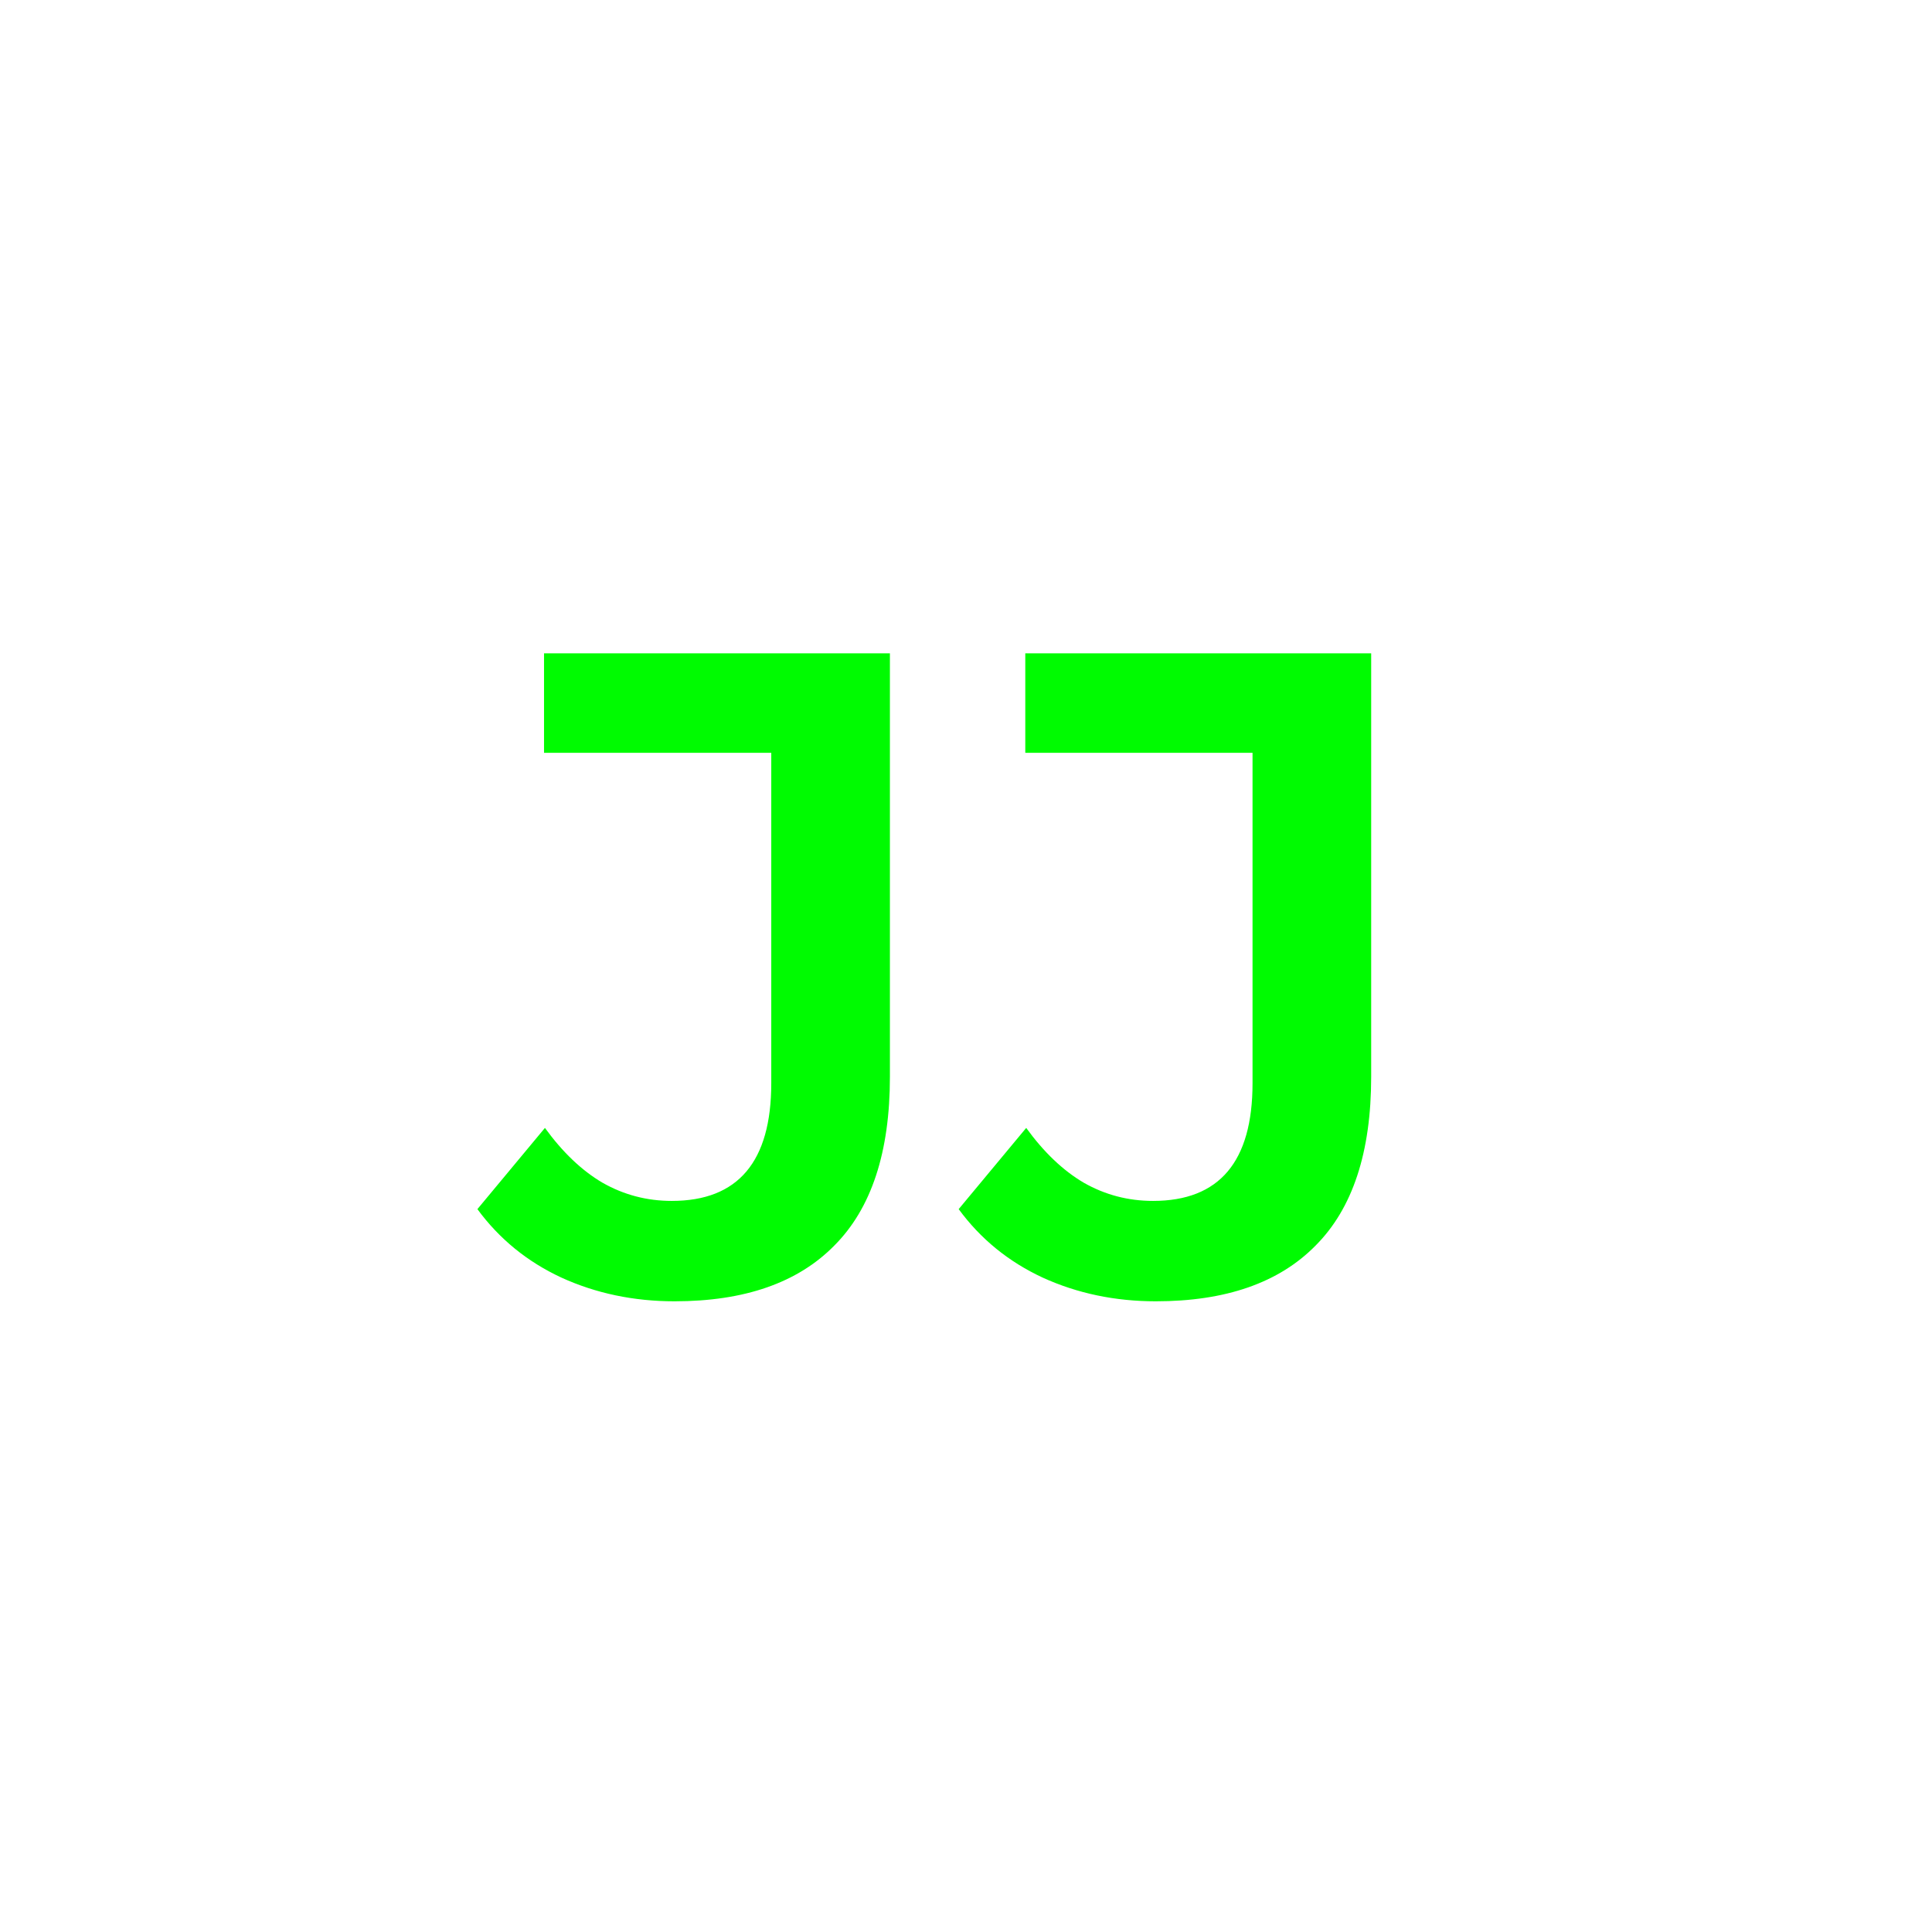 <svg width="154" height="154" viewBox="0 0 154 154" fill="none" xmlns="http://www.w3.org/2000/svg">
<path d="M53.767 103.727C50.518 103.727 47.511 103.097 44.747 101.836C42.031 100.575 39.8 98.757 38.054 96.38L43.437 89.906C44.844 91.846 46.371 93.301 48.02 94.271C49.718 95.24 51.561 95.725 53.549 95.725C58.835 95.725 61.478 92.597 61.478 86.341V60.008H43.365V52.078H70.935V85.832C70.935 91.846 69.456 96.332 66.498 99.29C63.588 102.248 59.344 103.727 53.767 103.727ZM92.129 103.727C88.88 103.727 85.873 103.097 83.109 101.836C80.393 100.575 78.162 98.757 76.416 96.38L81.799 89.906C83.206 91.846 84.733 93.301 86.382 94.271C88.079 95.24 89.922 95.725 91.911 95.725C97.197 95.725 99.84 92.597 99.84 86.341V60.008H81.726V52.078H109.297V85.832C109.297 91.846 107.818 96.332 104.859 99.29C101.949 102.248 97.706 103.727 92.129 103.727Z" fill="#00FB01"/>
</svg>
